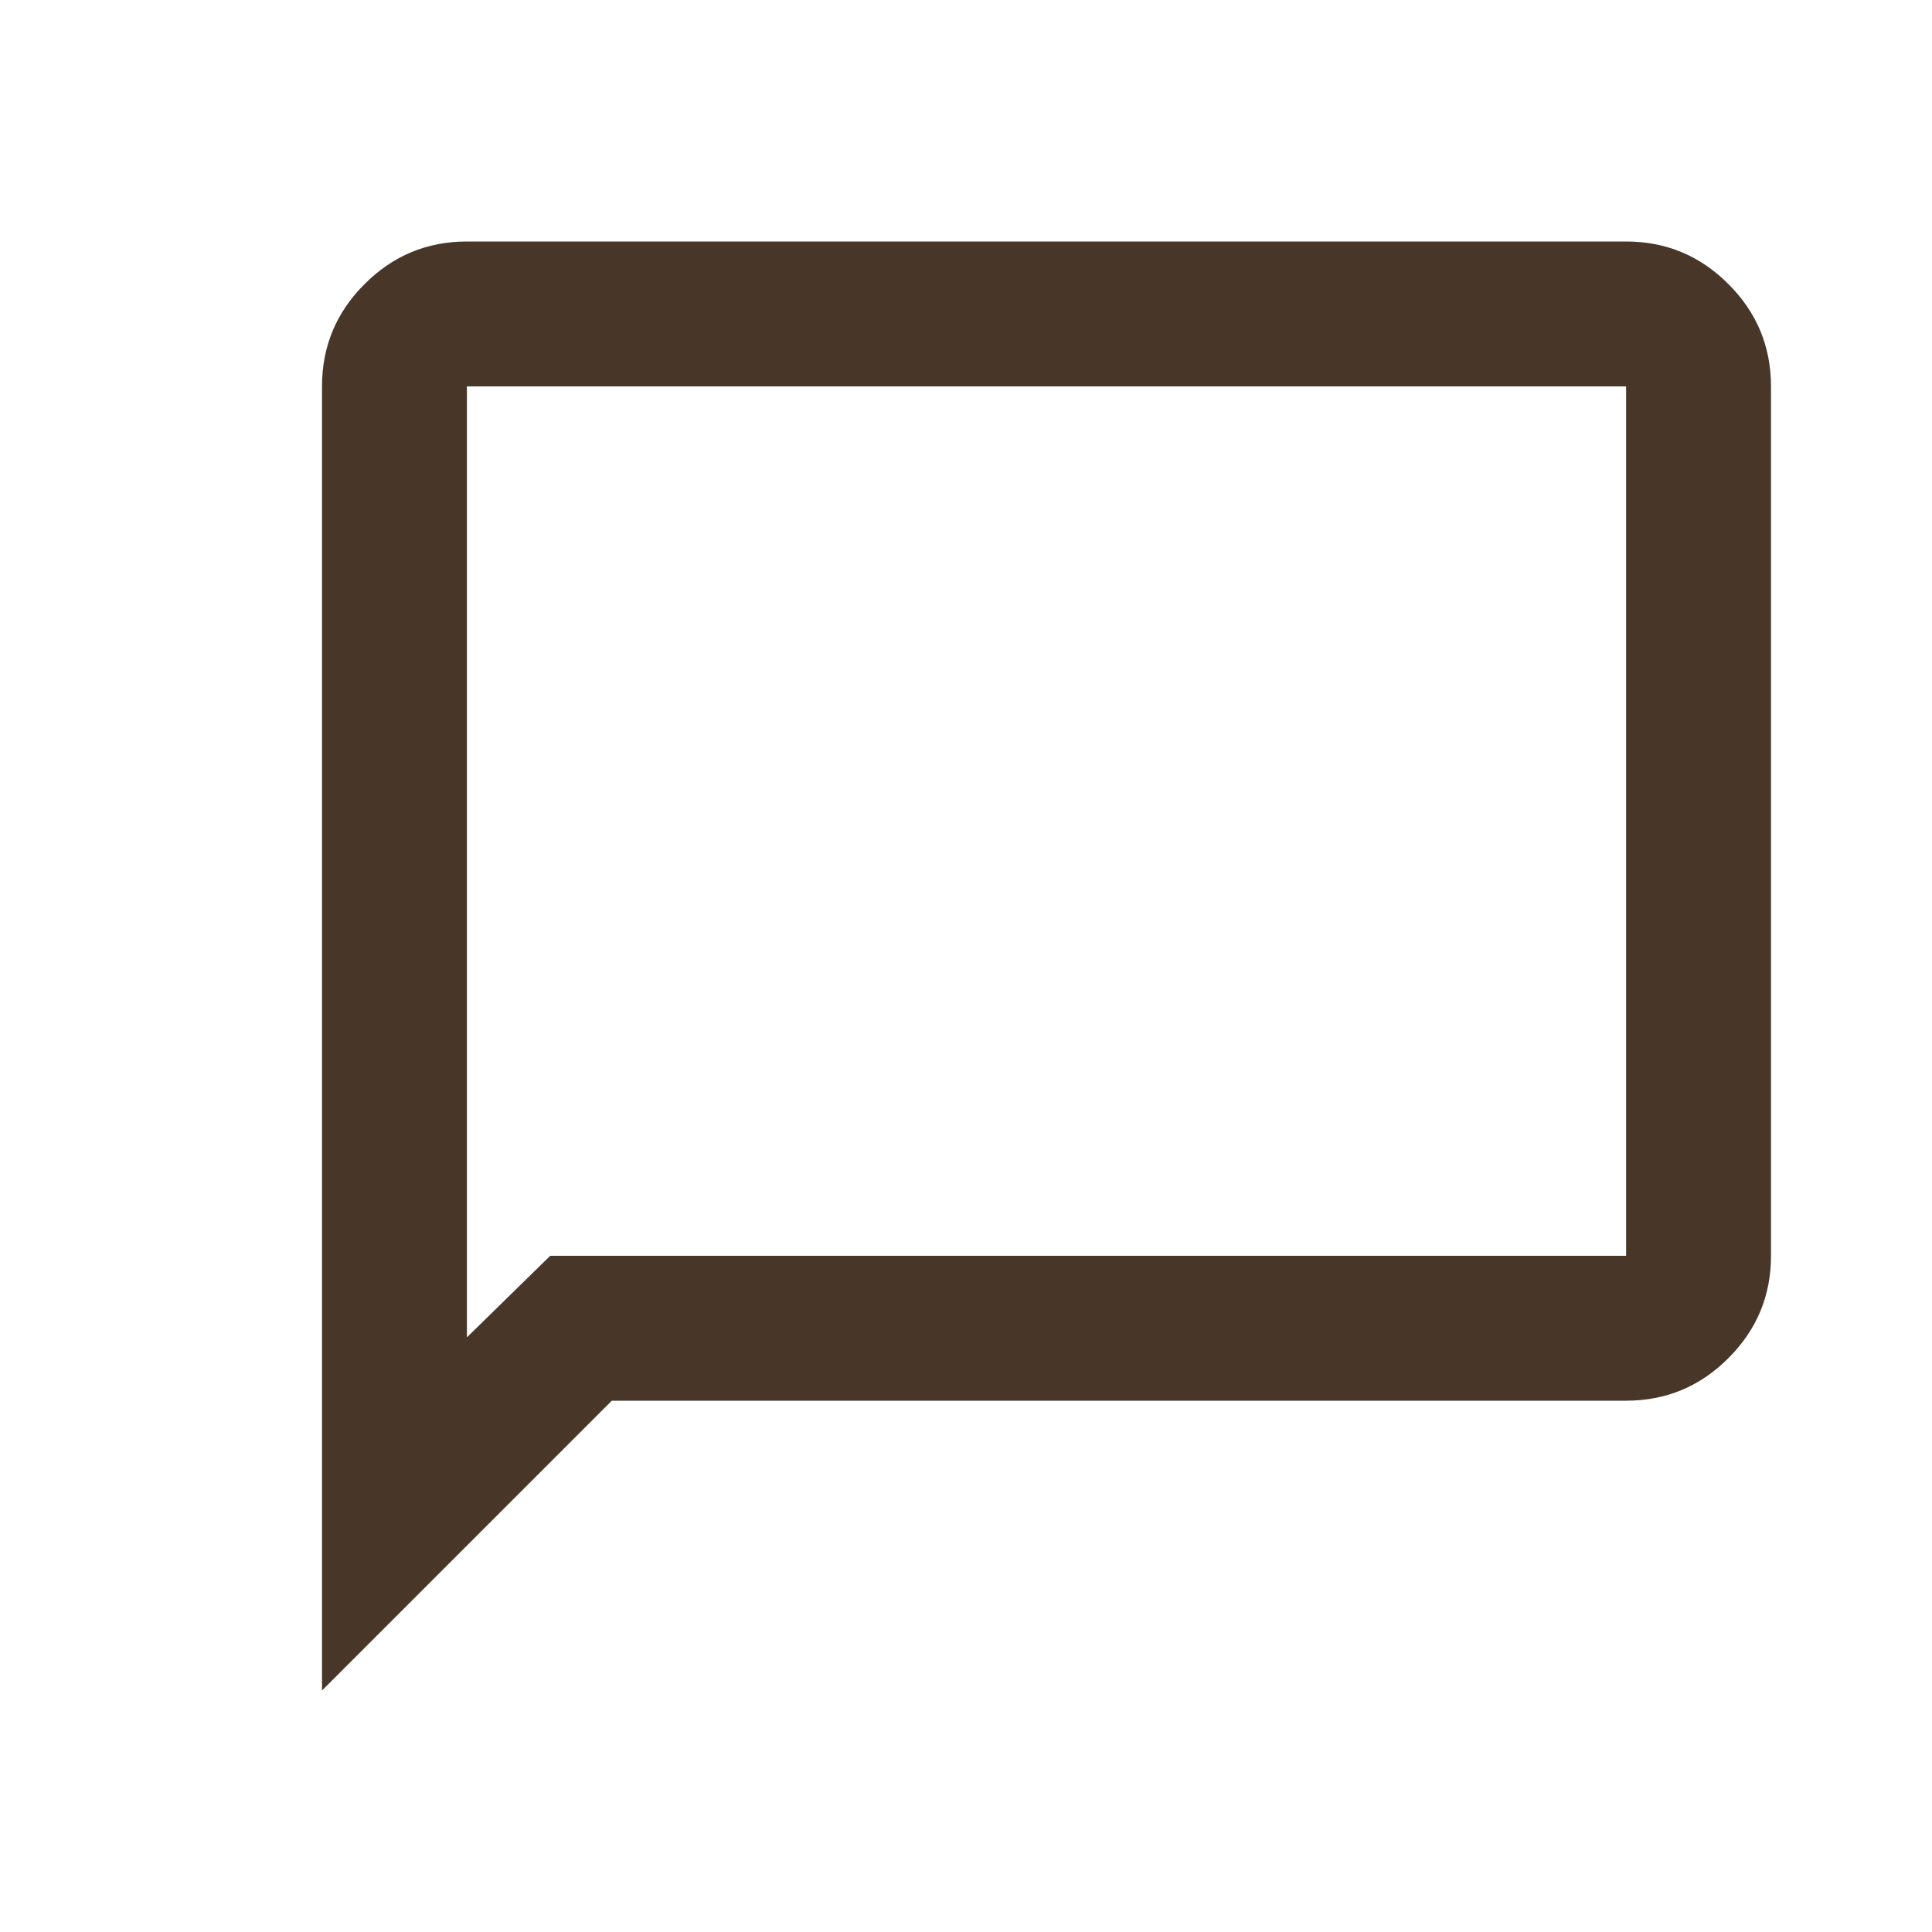<svg width="24" height="24" viewBox="0 0 24 24" fill="none" xmlns="http://www.w3.org/2000/svg">
<path d="M4 21V4.8C4 4.305 4.176 3.881 4.529 3.529C4.881 3.176 5.305 3 5.8 3H20.2C20.695 3 21.119 3.176 21.471 3.529C21.824 3.881 22 4.305 22 4.8V15.6C22 16.095 21.824 16.519 21.471 16.871C21.119 17.224 20.695 17.4 20.2 17.4H7.6L4 21ZM6.835 15.6H20.2V4.8H5.8V16.613L6.835 15.6Z" fill="#483729"/>
</svg>
